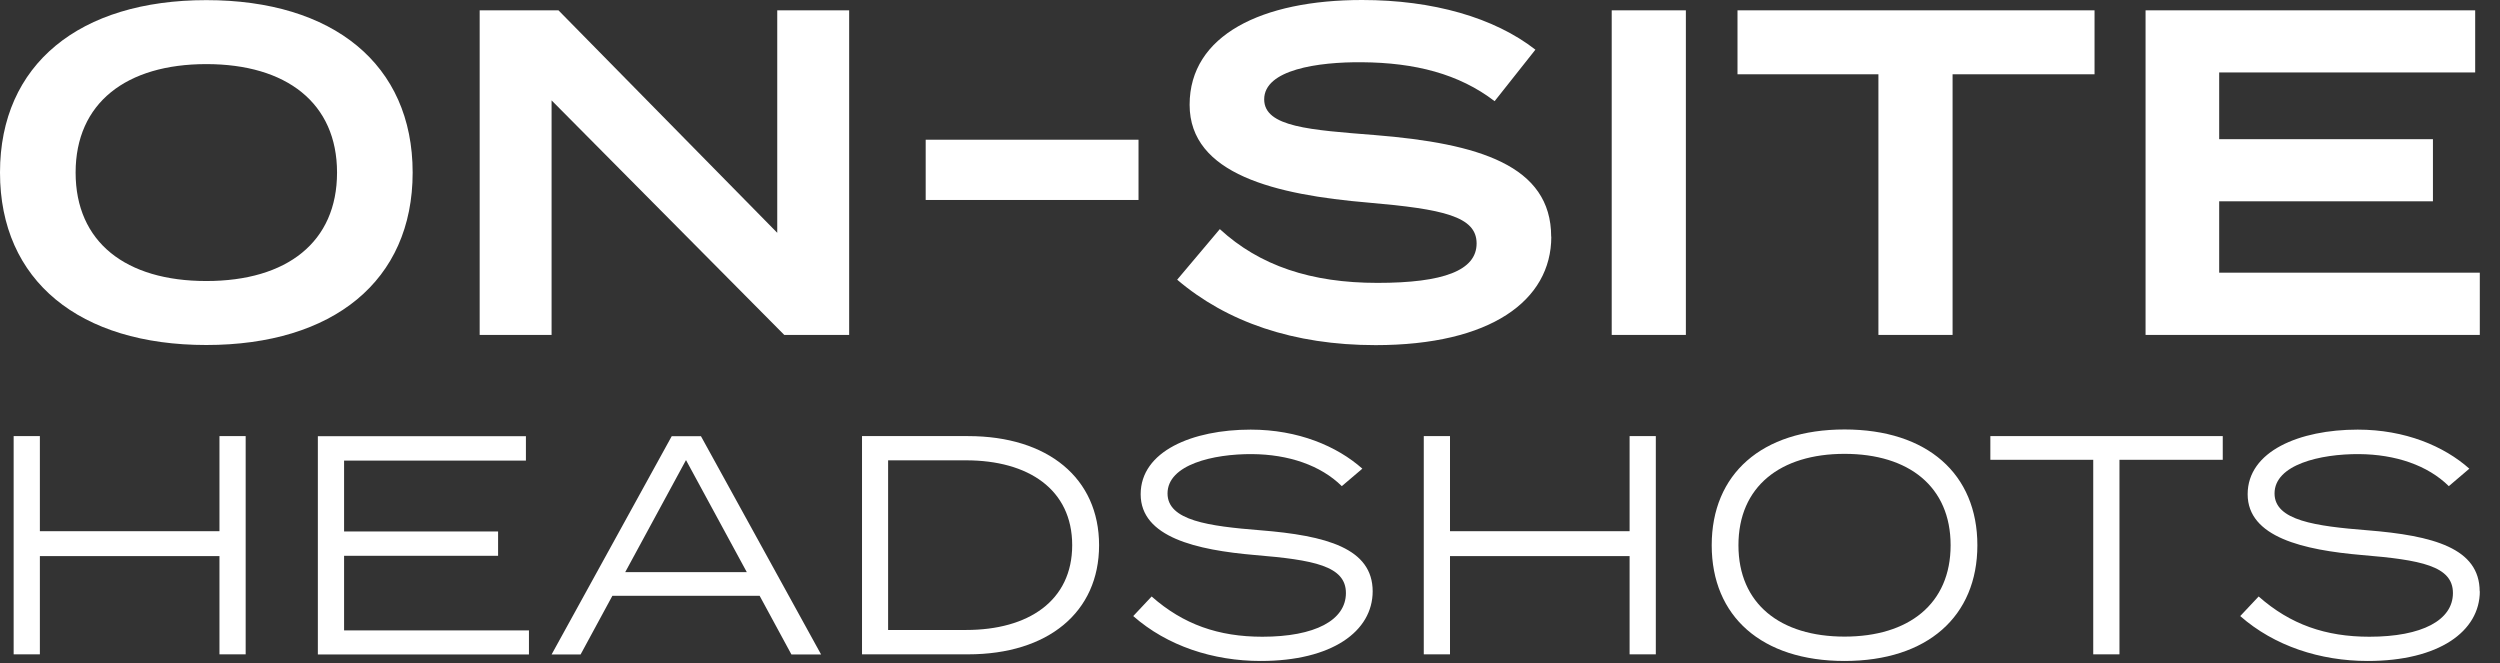 <svg width="98" height="26" viewBox="0 0 98 26" fill="none" xmlns="http://www.w3.org/2000/svg">
<rect x="0" y="0" width="98" height="26" fill="#333333" stroke="none"/>
<path d="M0 6.764C0 2.513 3.125 0.005 8.088 0.005C13.051 0.005 16.176 2.513 16.176 6.764C16.176 11.016 13.051 13.524 8.088 13.524C3.125 13.524 0 11.016 0 6.764ZM13.212 6.764C13.212 4.039 11.229 2.513 8.088 2.513C4.947 2.513 2.964 4.039 2.964 6.764C2.964 9.49 4.927 11.016 8.088 11.016C11.25 11.016 13.212 9.49 13.212 6.764Z" fill="white"/>
<path d="M33.287 0.405V13.129H30.743L21.622 3.935V13.129H18.803V0.405H21.892L30.468 9.126V0.405H33.287Z" fill="white"/>
<path d="M36.287 7.839V5.477H44.63V7.839H36.287Z" fill="white"/>
<path d="M60.811 9.277C60.811 11.784 58.428 13.529 53.922 13.529C50.703 13.529 48.087 12.62 46.145 10.964L47.817 8.981C49.38 10.419 51.399 11.089 53.995 11.089C56.59 11.089 57.883 10.601 57.883 9.542C57.883 8.483 56.575 8.197 53.647 7.943C50.013 7.636 46.633 6.837 46.633 4.106C46.633 1.376 49.468 0 53.393 0C56.175 0 58.574 0.69 60.188 1.947L58.589 3.966C57.188 2.892 55.464 2.456 53.393 2.44C51.664 2.424 49.556 2.731 49.556 3.894C49.556 4.984 51.373 5.093 53.901 5.295C57.956 5.622 60.806 6.479 60.806 9.277H60.811Z" fill="white"/>
<path d="M63.179 13.129V0.405H66.086V13.129H63.179Z" fill="white"/>
<path d="M82.101 2.912H76.541V13.129H73.634V2.912H68.11V0.405H82.106V2.912H82.101Z" fill="white"/>
<path d="M97.208 10.694V13.129H84.106V0.405H97.027V2.84H86.992V5.456H95.371V7.891H86.992V10.689H97.208V10.694Z" fill="white"/>
<path d="M9.63 17.095V25.65H8.603V21.799H1.563V25.65H0.535V17.095H1.563V20.823H8.603V17.095H9.63Z" fill="white"/>
<path d="M20.735 24.7V25.656H12.46V17.1H20.616V18.055H13.488V20.833H19.525V21.788H13.488V24.711H20.74L20.735 24.7Z" fill="white"/>
<path d="M29.778 23.356H24.005L22.759 25.656H21.622L26.331 17.1H27.478L32.187 25.656H31.024L29.778 23.356ZM29.274 22.427L26.891 18.035L24.509 22.427H29.274Z" fill="white"/>
<path d="M43.084 21.373C43.084 24 41.08 25.65 37.949 25.65H33.791V17.095H37.949C41.08 17.095 43.084 18.746 43.084 21.373ZM42.03 21.373C42.03 19.182 40.306 18.045 37.871 18.045H34.814V24.695H37.871C40.306 24.695 42.03 23.558 42.03 21.368V21.373Z" fill="white"/>
<path d="M53.809 23.174C53.809 24.752 52.21 25.91 49.422 25.91C47.553 25.91 45.757 25.323 44.423 24.15L45.144 23.382C46.39 24.482 47.771 24.96 49.484 24.96C51.551 24.96 52.76 24.311 52.76 23.247C52.76 22.183 51.499 21.949 49.188 21.757C46.904 21.56 44.714 21.061 44.714 19.374C44.714 17.687 46.743 16.841 49.028 16.841C50.886 16.841 52.412 17.49 53.404 18.372L52.599 19.057C51.769 18.237 50.507 17.811 49.08 17.801C47.553 17.791 45.767 18.216 45.767 19.343C45.767 20.407 47.382 20.625 49.396 20.786C52.002 20.994 53.809 21.492 53.809 23.185V23.174Z" fill="white"/>
<path d="M64.908 17.095V25.65H63.88V21.799H56.84V25.65H55.812V17.095H56.84V20.823H63.88V17.095H64.908Z" fill="white"/>
<path d="M67.099 21.373C67.099 18.585 69.056 16.835 72.306 16.835C75.555 16.835 77.513 18.585 77.513 21.373C77.513 24.16 75.555 25.91 72.306 25.91C69.056 25.91 67.099 24.16 67.099 21.373ZM76.464 21.373C76.464 19.073 74.823 17.791 72.306 17.791C69.788 17.791 68.147 19.073 68.147 21.373C68.147 23.672 69.788 24.955 72.306 24.955C74.823 24.955 76.464 23.672 76.464 21.373Z" fill="white"/>
<path d="M87.132 18.024H83.083V25.65H82.055V18.024H78.022V17.095H87.132V18.024Z" fill="white"/>
<path d="M97.209 23.174C97.209 24.752 95.604 25.91 92.817 25.91C90.948 25.91 89.152 25.323 87.817 24.15L88.539 23.382C89.785 24.482 91.166 24.96 92.879 24.96C94.945 24.96 96.155 24.311 96.155 23.247C96.155 22.183 94.893 21.949 92.583 21.757C90.299 21.56 88.108 21.061 88.108 19.374C88.108 17.687 90.138 16.841 92.422 16.841C94.281 16.841 95.807 17.49 96.798 18.372L95.994 19.057C95.163 18.237 93.902 17.811 92.474 17.801C90.948 17.791 89.162 18.216 89.162 19.343C89.162 20.407 90.776 20.625 92.791 20.786C95.397 20.994 97.203 21.492 97.203 23.185L97.209 23.174Z" fill="white"/>
</svg>
